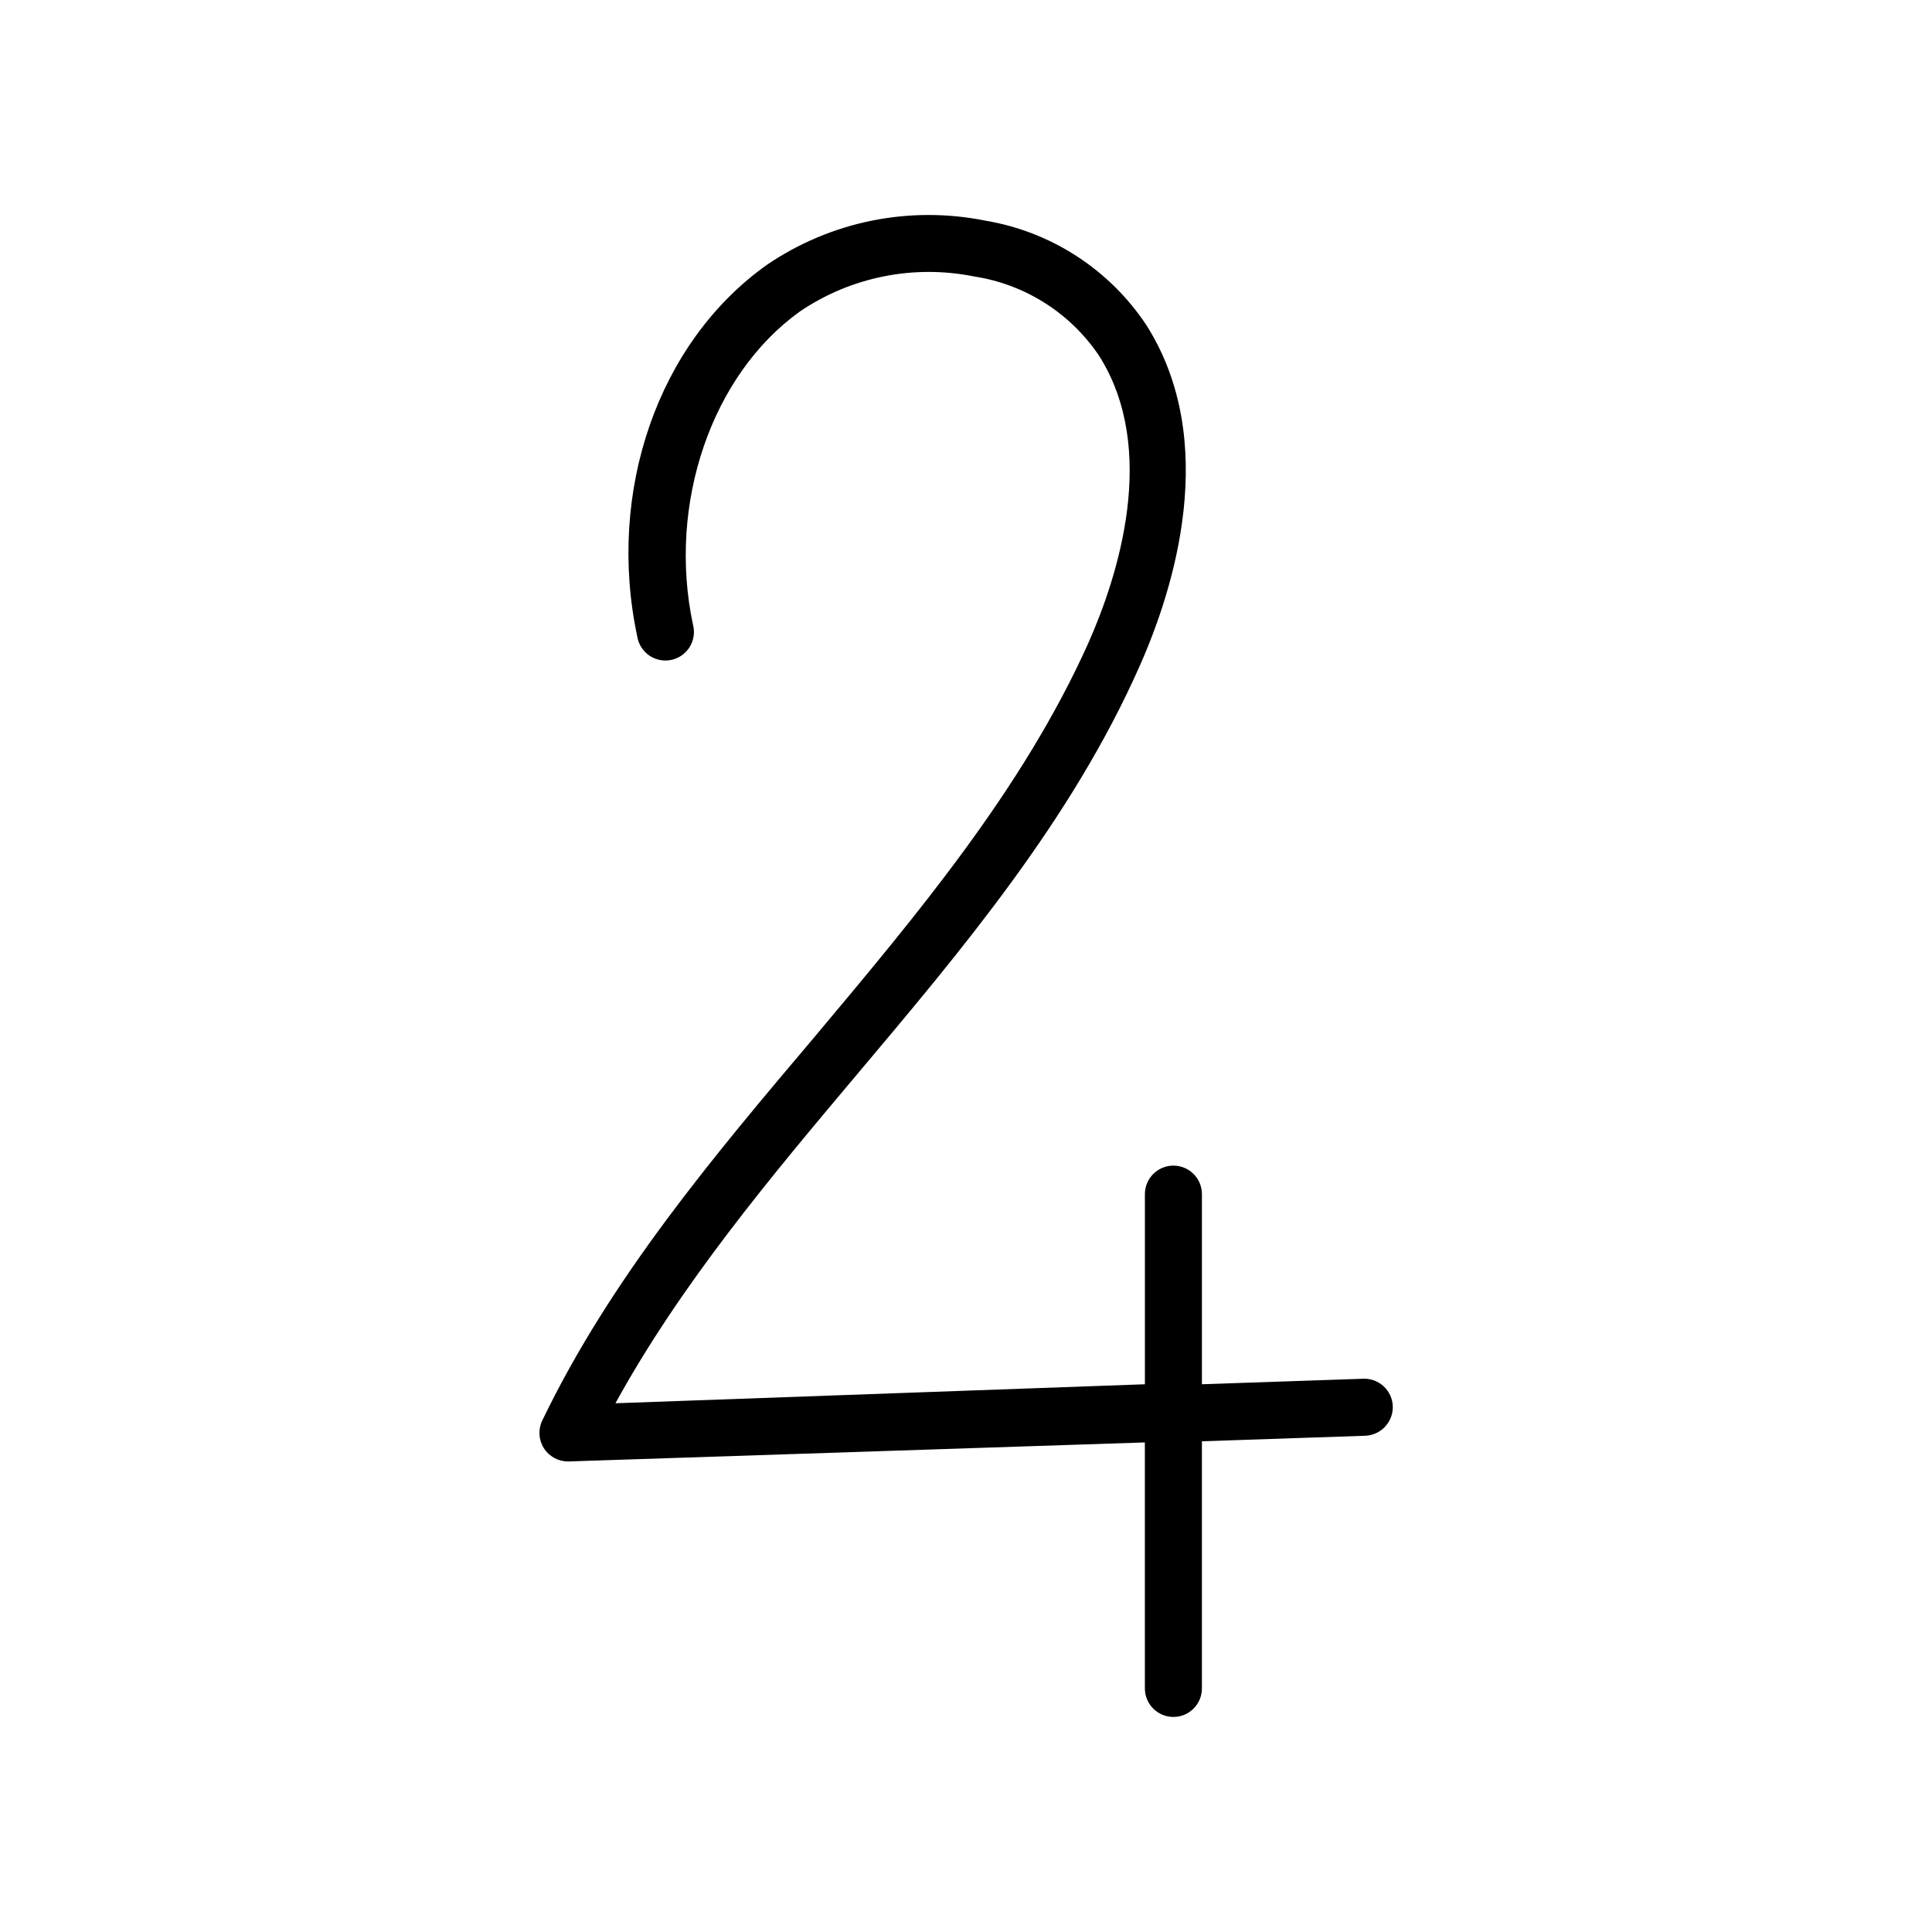 <?xml version="1.0" encoding="UTF-8"?>
<!-- Uploaded to: ICON Repo, www.svgrepo.com, Generator: ICON Repo Mixer Tools -->
<svg fill="#000000" width="800px" height="800px" version="1.1" viewBox="144 144 512 512" xmlns="http://www.w3.org/2000/svg">
 <path d="m505.25 509.38-42.727 1.461v-50.379c0-4.176-3.383-7.559-7.555-7.559-4.176 0-7.559 3.383-7.559 7.559v50.383l-140.31 5.035c17.328-31.539 40.957-59.754 64.031-87.16 28.012-33.25 56.93-67.609 74.918-108.27 9.07-20.453 21.312-59.398 1.762-90.281-9.797-14.77-25.289-24.805-42.773-27.711-20.094-4.027-40.965 0.223-57.887 11.789-28.719 20.453-42.473 60.004-34.258 98.496 0.34 2.035 1.5 3.84 3.207 5 1.711 1.156 3.816 1.566 5.832 1.133 2.019-0.434 3.769-1.672 4.852-3.43 1.078-1.758 1.395-3.883 0.871-5.875-6.852-32.145 5.039-66.301 28.266-82.977l-0.004-0.004c13.539-9.199 30.207-12.559 46.25-9.32 13.484 2.07 25.488 9.691 33.102 21.012 15.77 24.887 5.039 58.34-2.82 76.074-17.332 38.691-45.547 72.195-72.75 104.64-26.551 31.387-53.859 63.781-71.996 101.47-1.125 2.34-0.969 5.094 0.41 7.293 1.383 2.199 3.793 3.535 6.391 3.539h0.25l152.65-5.039 0.004 65.191c0 4.176 3.383 7.559 7.559 7.559 4.172 0 7.555-3.383 7.555-7.559v-65.496l43.277-1.461c4.164-0.164 7.422-3.644 7.309-7.809-0.066-2.012-0.934-3.918-2.41-5.289-1.477-1.371-3.438-2.098-5.449-2.016z"/>
</svg>
